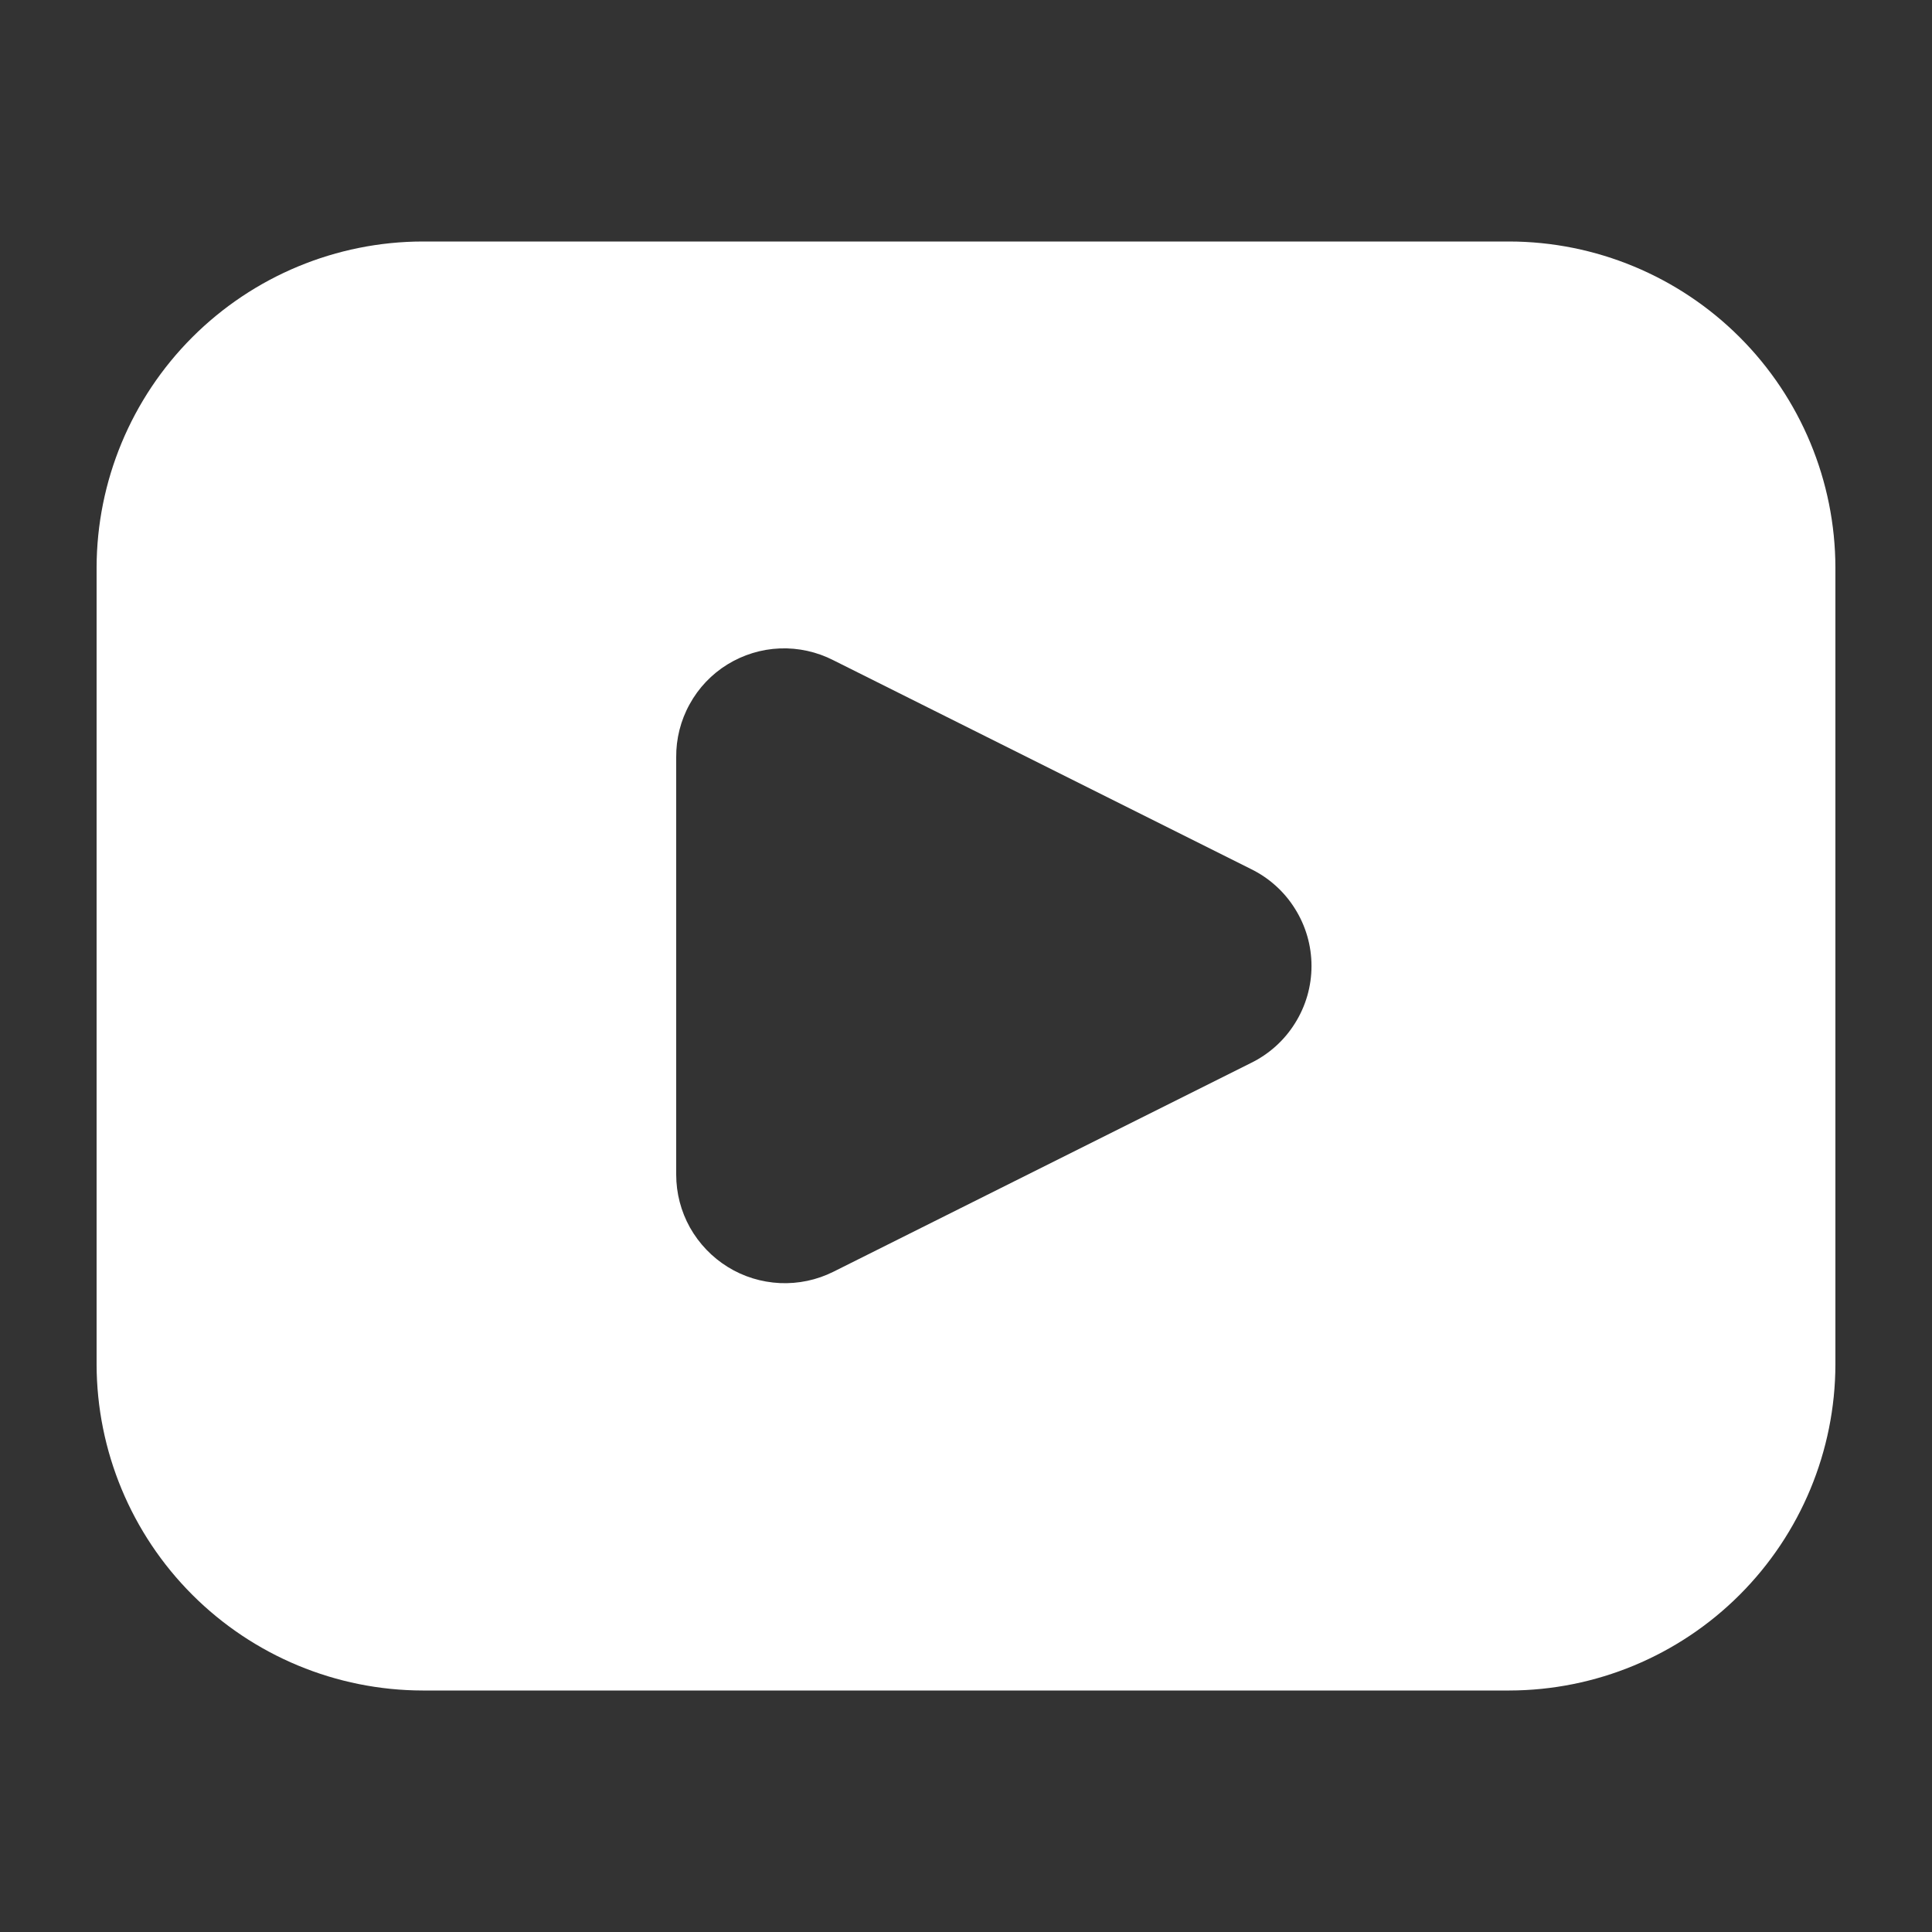 <svg width="24px" height="24px" viewBox="0 0 24 24" fill="none" xmlns="http://www.w3.org/2000/svg" transform="rotate(0) scale(1, 1)">
<rect x="0" y="0" width="24" height="24" fill="#333333" stroke="none"/>
<path d="M18.75 3H5.25C4.177 3.002 3.148 3.43 2.389 4.189C1.63 4.948 1.202 5.977 1.2 7.05V16.95C1.202 18.023 1.63 19.052 2.389 19.811C3.148 20.57 4.177 20.998 5.25 21H18.75C19.823 20.998 20.852 20.57 21.611 19.811C22.37 19.052 22.798 18.023 22.8 16.95V7.05C22.798 5.977 22.37 4.948 21.611 4.189C20.852 3.43 19.823 3.002 18.75 3ZM15.537 13.206L10.353 15.798C10.147 15.901 9.919 15.949 9.689 15.939C9.459 15.928 9.236 15.86 9.041 15.739C8.845 15.618 8.684 15.449 8.571 15.249C8.459 15.048 8.4 14.822 8.4 14.592V9.408C8.398 9.177 8.455 8.95 8.567 8.748C8.678 8.545 8.84 8.375 9.036 8.254C9.233 8.133 9.457 8.064 9.688 8.055C9.918 8.046 10.148 8.097 10.353 8.202L15.537 10.794C15.763 10.904 15.954 11.075 16.087 11.289C16.221 11.502 16.292 11.748 16.292 12C16.292 12.252 16.221 12.498 16.087 12.711C15.954 12.925 15.763 13.096 15.537 13.206Z" fill="#ffffff"/>
</svg>